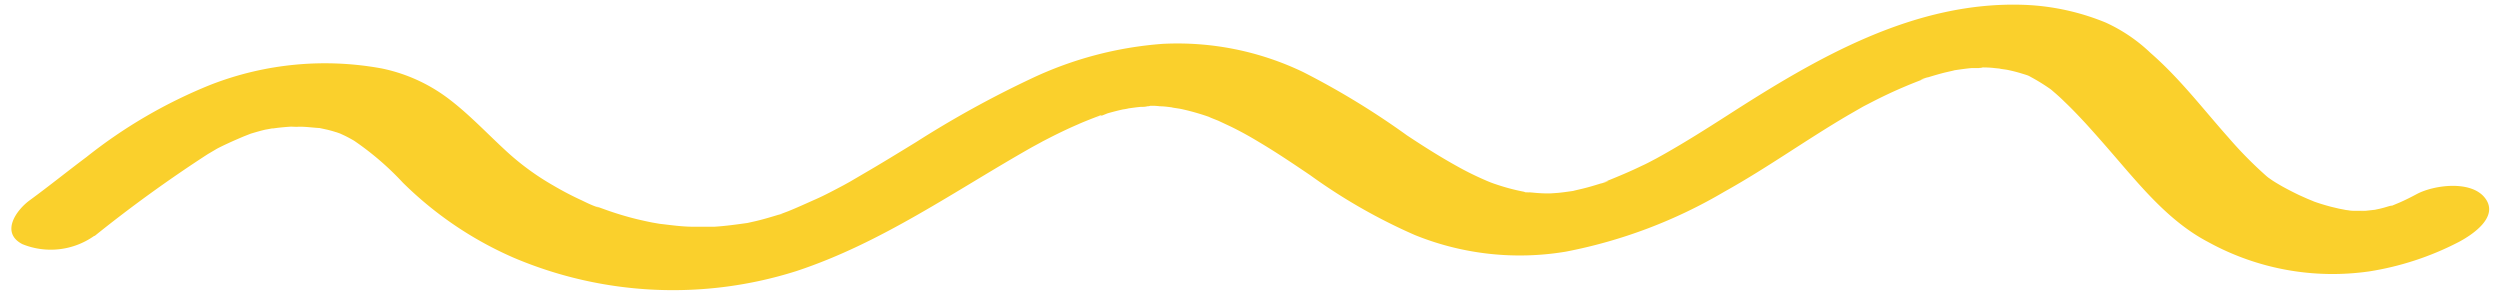 <?xml version="1.0" encoding="UTF-8" standalone="no"?><svg xmlns="http://www.w3.org/2000/svg" xmlns:xlink="http://www.w3.org/1999/xlink" fill="#000000" height="30.7" preserveAspectRatio="xMidYMid meet" version="1" viewBox="1.0 129.6 255.9 30.7" width="255.9" zoomAndPan="magnify"><g id="change1_1"><path d="M10.69,153.75a139.75,139.75,0,0,1,11.59-8.38c.29-.17,1.57-.92.59-.36.52-.3,1.06-.55,1.6-.8s1-.44,1.46-.64l.74-.29c.63-.25-1,.32,0,0,.51-.15,1-.3,1.54-.42.07,0,1.36-.25.48-.12s.12,0,.31,0c.55-.08,1.1-.13,1.66-.17.15,0,1.06-.06.41,0s.49,0,.62,0c.64,0,1.28.09,1.92.13s-.6-.16.08,0l.83.18c.27.07.55.14.81.23.07,0,.88.31.51.16s.42.2.49.24c.31.15.61.32.91.49a29.56,29.56,0,0,1,5,4.3A37.29,37.29,0,0,0,53.63,156a41.75,41.75,0,0,0,28.88,1.35c8.76-2.89,16.21-8.21,24.17-12.71.15-.08,1.52-.82.87-.48l.39-.2.64-.33c.91-.46,1.83-.9,2.76-1.3.49-.22,1-.42,1.48-.61l.65-.25c.72-.27-.09.23-.36.13.21.08,1.08-.35,1.33-.42.5-.14,1-.27,1.5-.38a4.47,4.47,0,0,0,.84-.18c-.1.05-1.31.2-.39.09.46-.06.91-.13,1.37-.17.22,0,.45,0,.68-.06.4,0,.64-.24-.28,0a5.9,5.9,0,0,1,1.57,0c.53,0,1.06.1,1.58.15-1-.1.29.06.61.13a23.88,23.88,0,0,1,3.1.9c-.77-.27.52.23.69.3l1.3.61c1,.49,1.92,1,2.86,1.57,1.79,1.06,3.52,2.23,5.24,3.39a57.81,57.81,0,0,0,10.72,6.13,28.58,28.58,0,0,0,15.44,1.7,50.93,50.93,0,0,0,16.24-6.14c4.34-2.41,8.37-5.31,12.65-7.82l1.53-.88c.86-.48.19-.1,0,0l.79-.41c1.18-.61,2.38-1.18,3.6-1.69.54-.23,1.08-.44,1.62-.65,1-.39,0,0-.12,0a3.59,3.59,0,0,1,.82-.27c.55-.17,1.1-.33,1.65-.47l.83-.19c1.37-.35-1.14.14.25-.06.55-.08,1.1-.16,1.65-.21.34,0,1.86,0,.76-.07.55,0,1.09,0,1.64.07l.82.08c-.92-.08.36.07.47.1a15.42,15.42,0,0,1,1.62.42c.27.08.54.17.8.27-.69-.25-.24-.1-.09,0a19.93,19.93,0,0,1,2.11,1.3c.53.38.1.08,0,0l.47.4c.32.28.64.57.94.87.74.7,1.44,1.44,2.13,2.18,1.36,1.49,2.66,3,4,4.56,2.51,2.9,5.14,5.83,8.59,7.63a26.41,26.41,0,0,0,16.48,3,30.08,30.08,0,0,0,9.14-3c1.46-.77,4.25-2.64,2.65-4.58-1.45-1.76-5.18-1.26-6.92-.34-.56.3-1.13.59-1.72.85l-.86.36c-1.32.57.7-.15-.14,0-.28.07-.56.17-.85.24s-1.08.29-.35.11-.16,0-.35.05l-1,.11c-.94.1-.14,0,.06,0q-.52,0-1,0c-.28,0-.55,0-.83-.06-.12,0-1-.15-.46-.06s-.35-.08-.46-.1l-.84-.2c-.64-.17-1.27-.36-1.89-.59.46.17-.42-.18-.51-.22l-.85-.38c-.58-.28-1.15-.57-1.71-.88-.33-.19-.66-.38-1-.6l-.56-.39c.4.28.2.16-.07-.07a40.92,40.92,0,0,1-3.87-3.92c-2.61-2.93-5-6.08-8-8.69a16.61,16.61,0,0,0-4.59-3.11,24.33,24.33,0,0,0-8.24-1.81c-11.32-.45-21.38,5.45-30.56,11.36-2.09,1.34-4.2,2.67-6.37,3.9l-.77.43c.85-.48.17-.1,0,0-.52.27-1,.54-1.56.79-1.17.57-2.35,1.06-3.56,1.55-1,.39,0,0,.15,0a4.16,4.16,0,0,1-.8.26c-.61.19-1.21.37-1.83.52l-.81.19c-.76.2,1-.14.17,0-.62.08-1.23.18-1.85.24l-.83.06c1.07-.08.14,0-.15,0q-.84,0-1.68-.09c-.11,0-1-.11-.47,0s-.26,0-.37-.08c-.58-.11-1.17-.25-1.74-.41s-.92-.28-1.37-.43l-.35-.13-.34-.14c-1-.43-2-.91-2.91-1.42-1.82-1-3.57-2.11-5.29-3.25a81,81,0,0,0-10.61-6.47A29.72,29.72,0,0,0,120,134.09a37.89,37.89,0,0,0-13.43,3.55,105.54,105.54,0,0,0-11.79,6.5c-1.83,1.12-3.65,2.24-5.5,3.31L88,148.2l-.65.36c-1.08.61.7-.36,0,0-.93.49-1.87,1-2.82,1.42s-1.9.86-2.87,1.25l-.69.26c-.26.1-.92.14-.18.07s.06,0-.19.05l-.91.27c-.55.16-1.11.31-1.67.43l-.76.17c-.74.16,1-.16.28-.06-1.15.16-2.28.32-3.43.39l-.77,0c-.72.05.89,0,.16,0-.51,0-1,0-1.53,0-1.16,0-2.3-.17-3.45-.3-.68-.08.71.14,0,0l-.75-.13c-.51-.1-1-.21-1.51-.33a32.23,32.23,0,0,1-3.32-1l-.72-.26c-.62-.22.5.21-.11,0s-1.06-.44-1.58-.69a31.73,31.73,0,0,1-2.89-1.51,26.5,26.5,0,0,1-5-3.69c-1.86-1.72-3.58-3.55-5.6-5.1a17,17,0,0,0-7-3.2,32.24,32.24,0,0,0-17.49,1.68,51,51,0,0,0-12.68,7.38c-1.95,1.46-3.86,3-5.8,4.42-1.39,1-3.06,3.33-.78,4.51a7.7,7.7,0,0,0,7.36-.85Z" fill="#fad02c"/></g></svg>